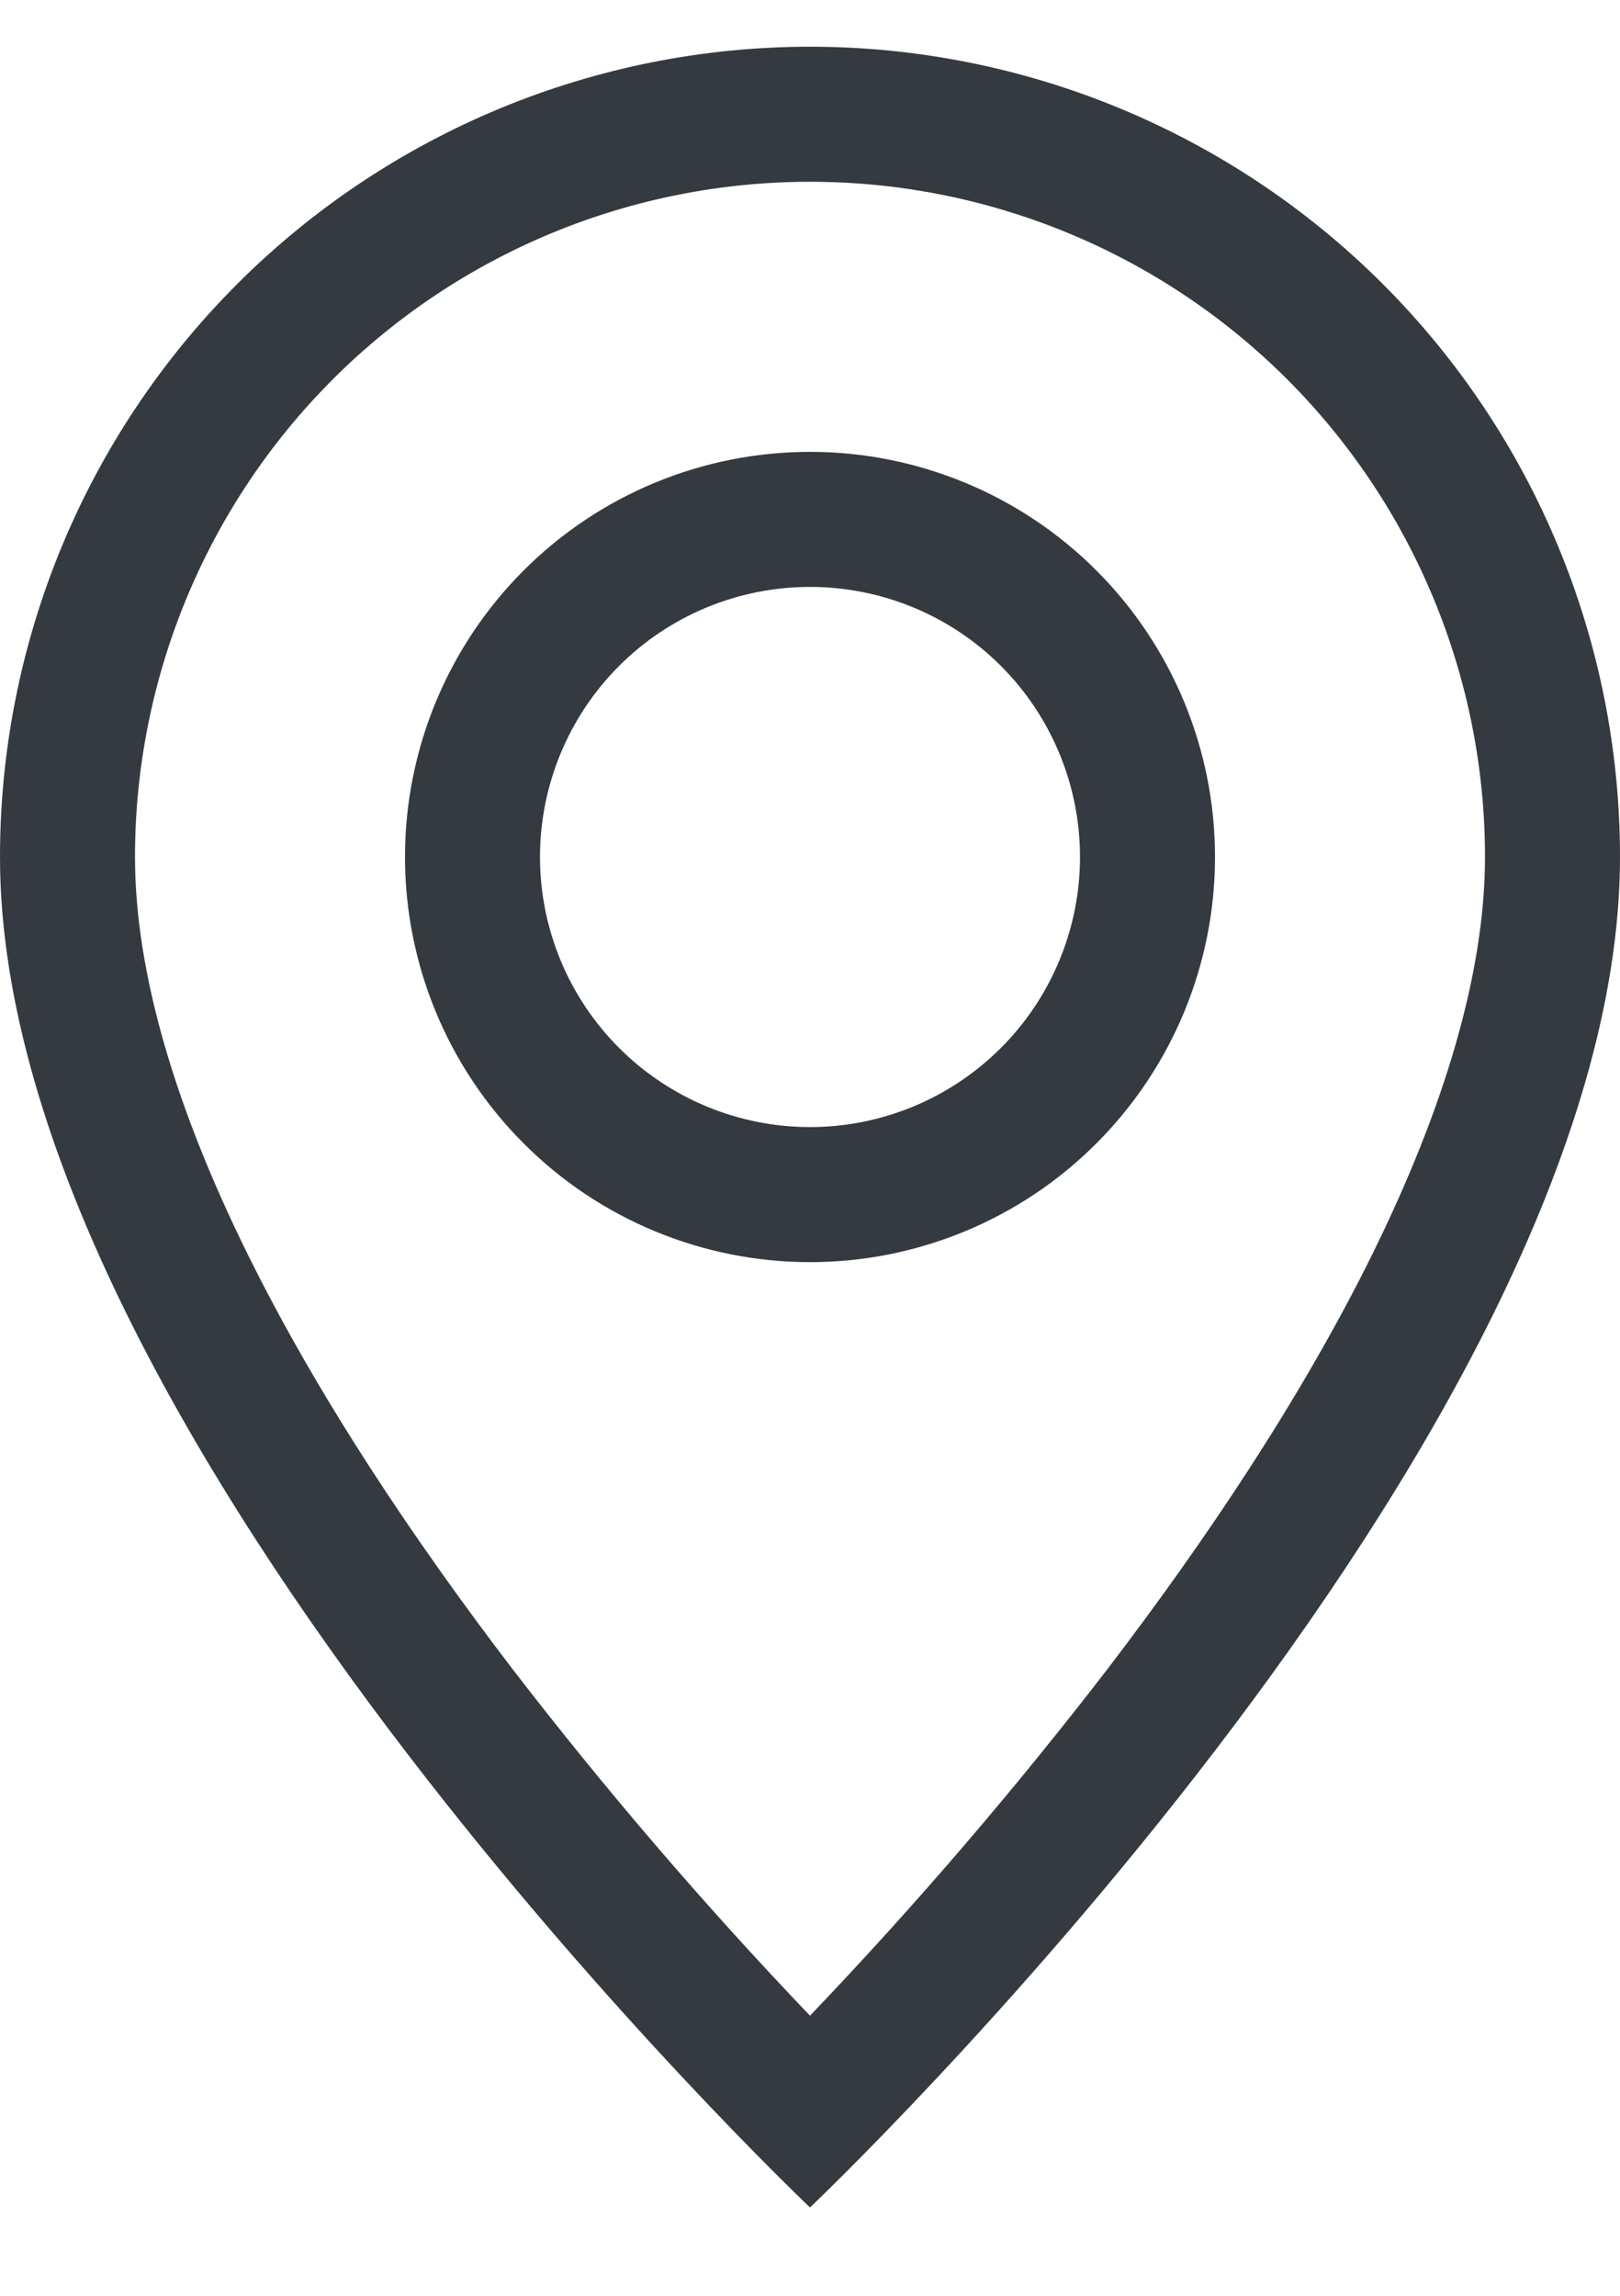 <svg width="12" height="17" viewBox="0 0 12 17" fill="none" xmlns="http://www.w3.org/2000/svg">
<path d="M10.166 9.286C9.642 10.348 8.932 11.406 8.206 12.356C7.517 13.251 6.781 14.109 6 14.926C5.219 14.109 4.483 13.251 3.794 12.356C3.068 11.406 2.358 10.348 1.834 9.286C1.304 8.213 1 7.208 1 6.346C1 5.02 1.527 3.748 2.464 2.81C3.402 1.872 4.674 1.346 6 1.346C7.326 1.346 8.598 1.872 9.536 2.81C10.473 3.748 11 5.02 11 6.346C11 7.208 10.695 8.213 10.166 9.286ZM6 16.346C6 16.346 12 10.66 12 6.346C12 4.754 11.368 3.228 10.243 2.103C9.117 0.978 7.591 0.346 6 0.346C4.409 0.346 2.883 0.978 1.757 2.103C0.632 3.228 2.37122e-08 4.754 0 6.346C0 10.66 6 16.346 6 16.346Z" fill="#343A40"/>
<path d="M6 8.346C5.47 8.346 4.961 8.135 4.586 7.76C4.211 7.385 4 6.876 4 6.346C4 5.815 4.211 5.306 4.586 4.931C4.961 4.556 5.47 4.346 6 4.346C6.53 4.346 7.039 4.556 7.414 4.931C7.789 5.306 8 5.815 8 6.346C8 6.876 7.789 7.385 7.414 7.76C7.039 8.135 6.53 8.346 6 8.346ZM6 9.346C6.796 9.346 7.559 9.03 8.121 8.467C8.684 7.904 9 7.141 9 6.346C9 5.55 8.684 4.787 8.121 4.224C7.559 3.662 6.796 3.346 6 3.346C5.204 3.346 4.441 3.662 3.879 4.224C3.316 4.787 3 5.55 3 6.346C3 7.141 3.316 7.904 3.879 8.467C4.441 9.03 5.204 9.346 6 9.346V9.346Z" fill="#343A40"/>
</svg>
